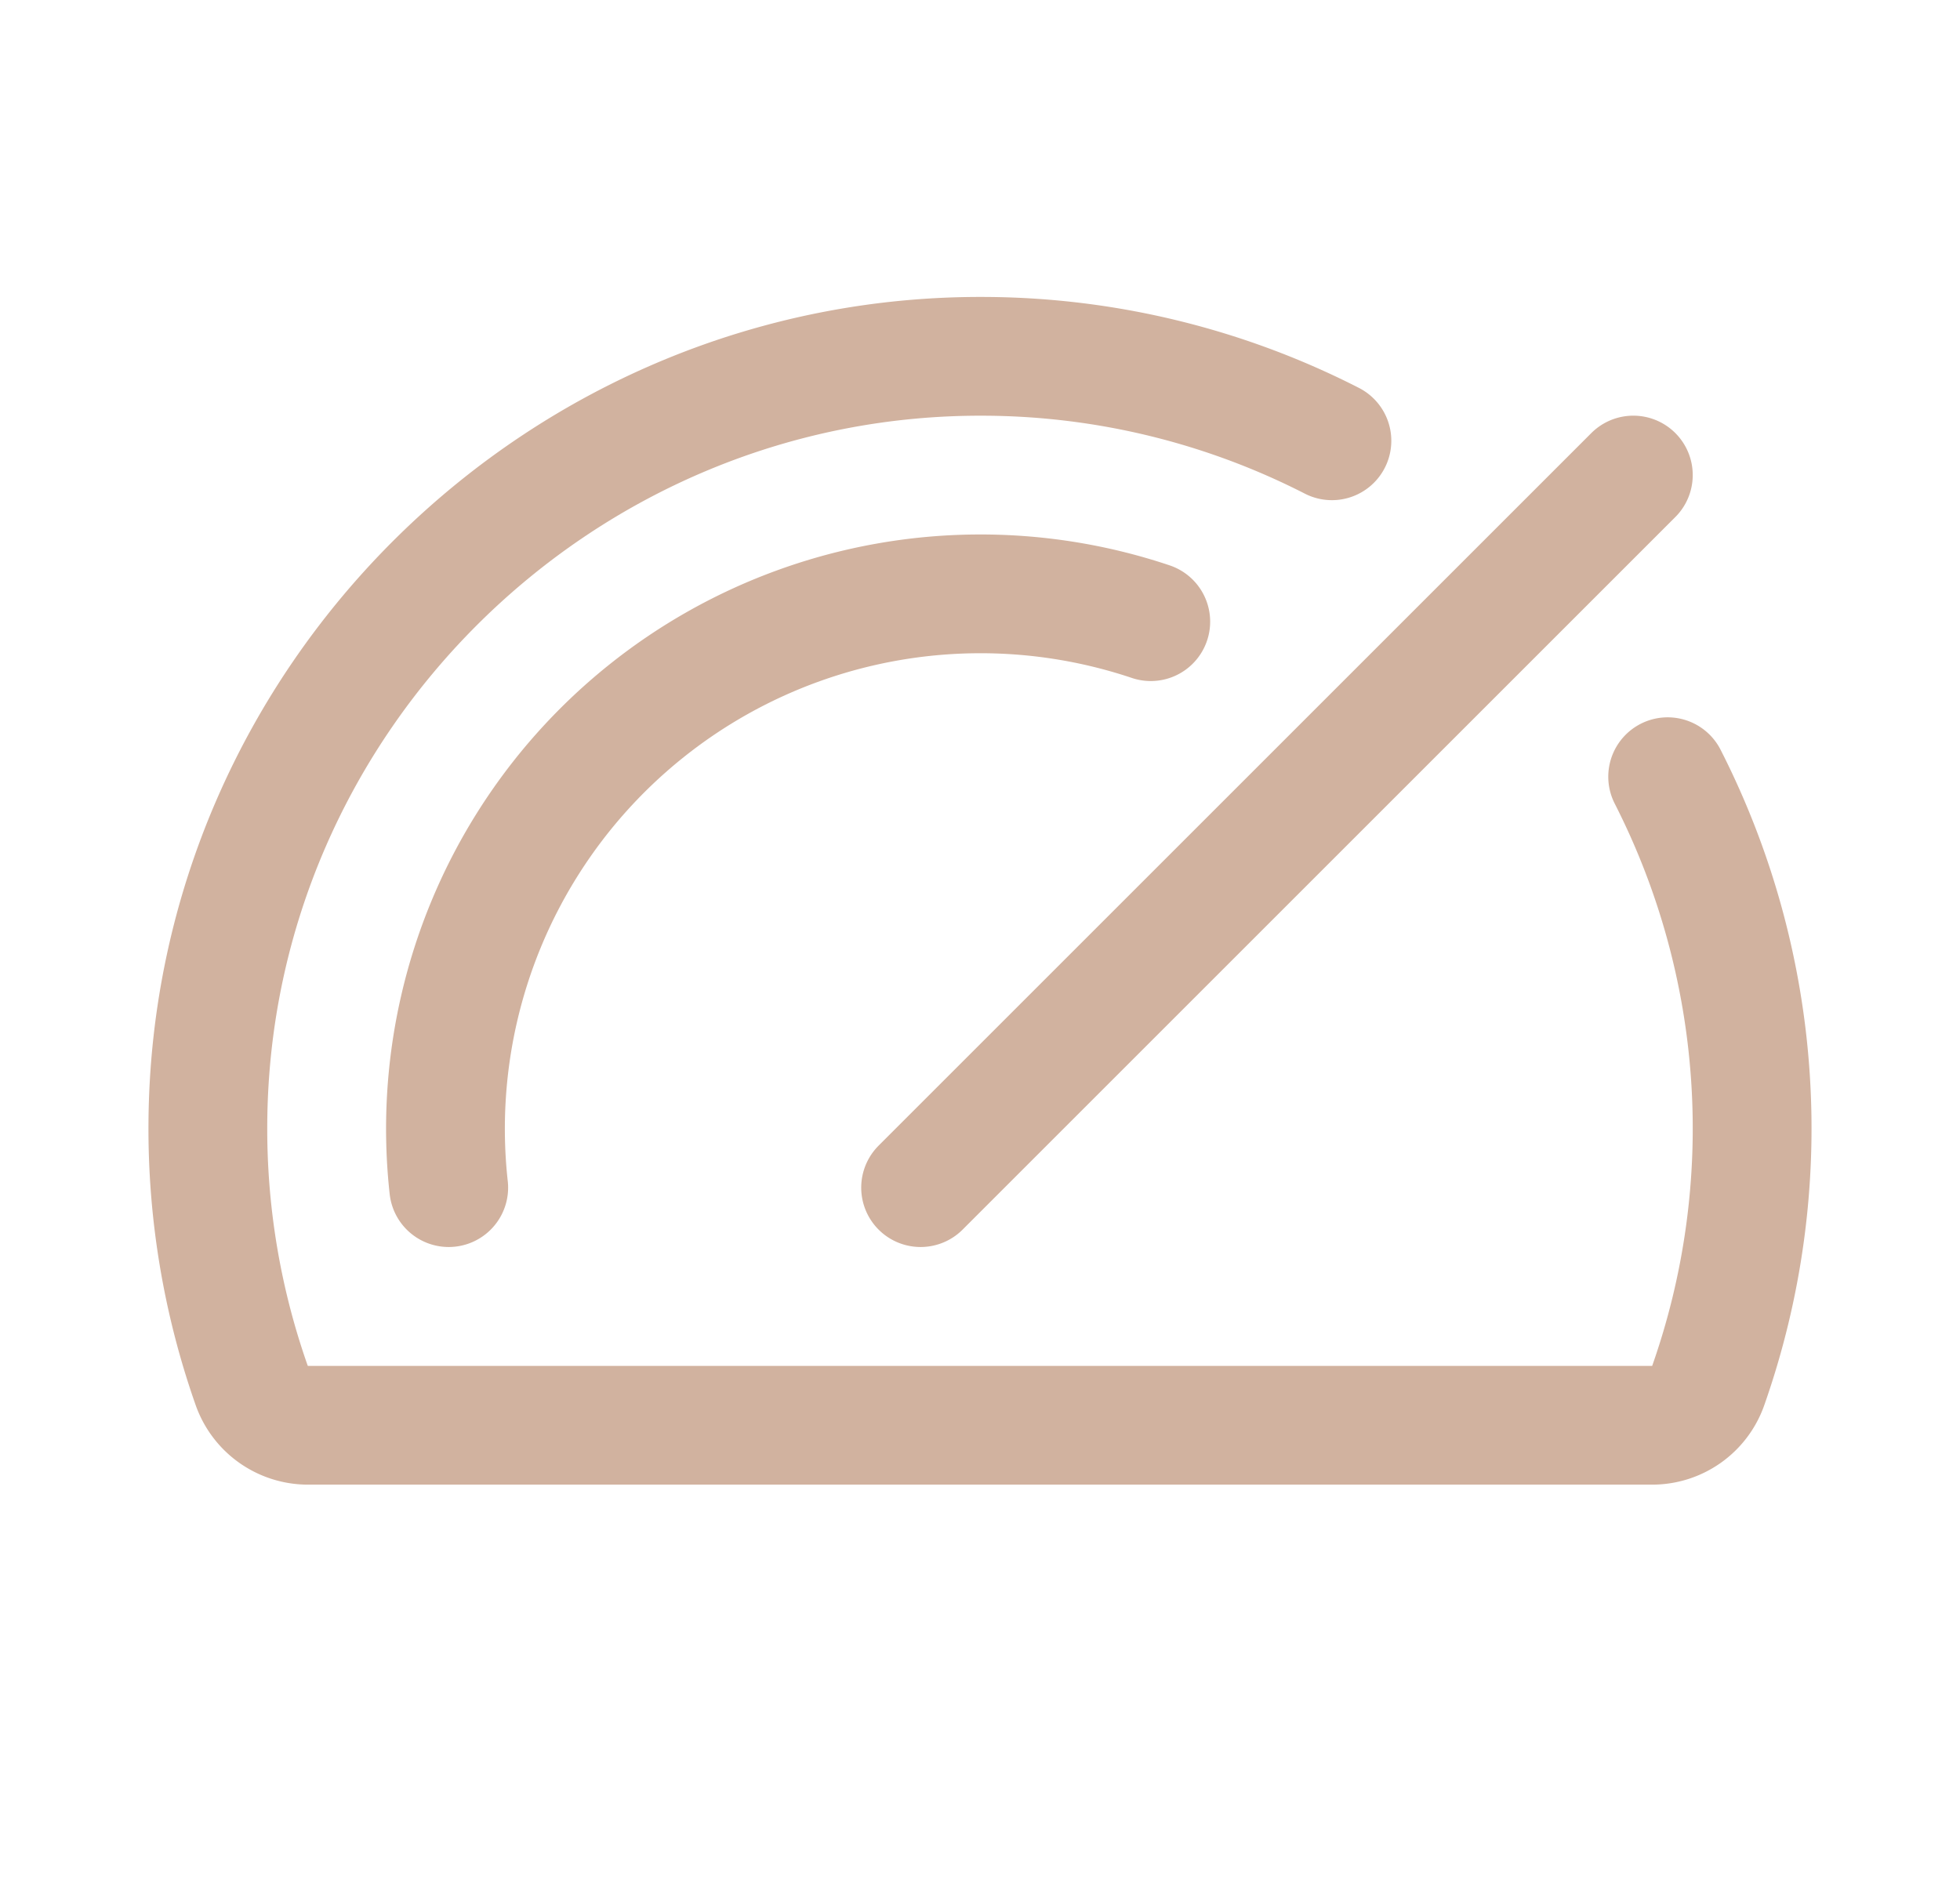<svg width="33" height="32" fill="none" xmlns="http://www.w3.org/2000/svg"><path d="M15.5 20l12-12M7.555 20a9.008 9.008 0 0111.82-9.531" stroke="#D1B29F" stroke-width="2" stroke-linecap="round" stroke-linejoin="round"/><path d="M28.078 13.08a13.048 13.048 0 01.684 10.25 1 1 0 01-.946.672H5.182a1.006 1.006 0 01-.946-.676c-.5-1.422-.749-2.92-.736-4.427.055-7.149 5.966-12.962 13.125-12.898a12.96 12.96 0 015.8 1.422" stroke="#D1B29F" stroke-width="2" stroke-linecap="round" stroke-linejoin="round"/></svg>